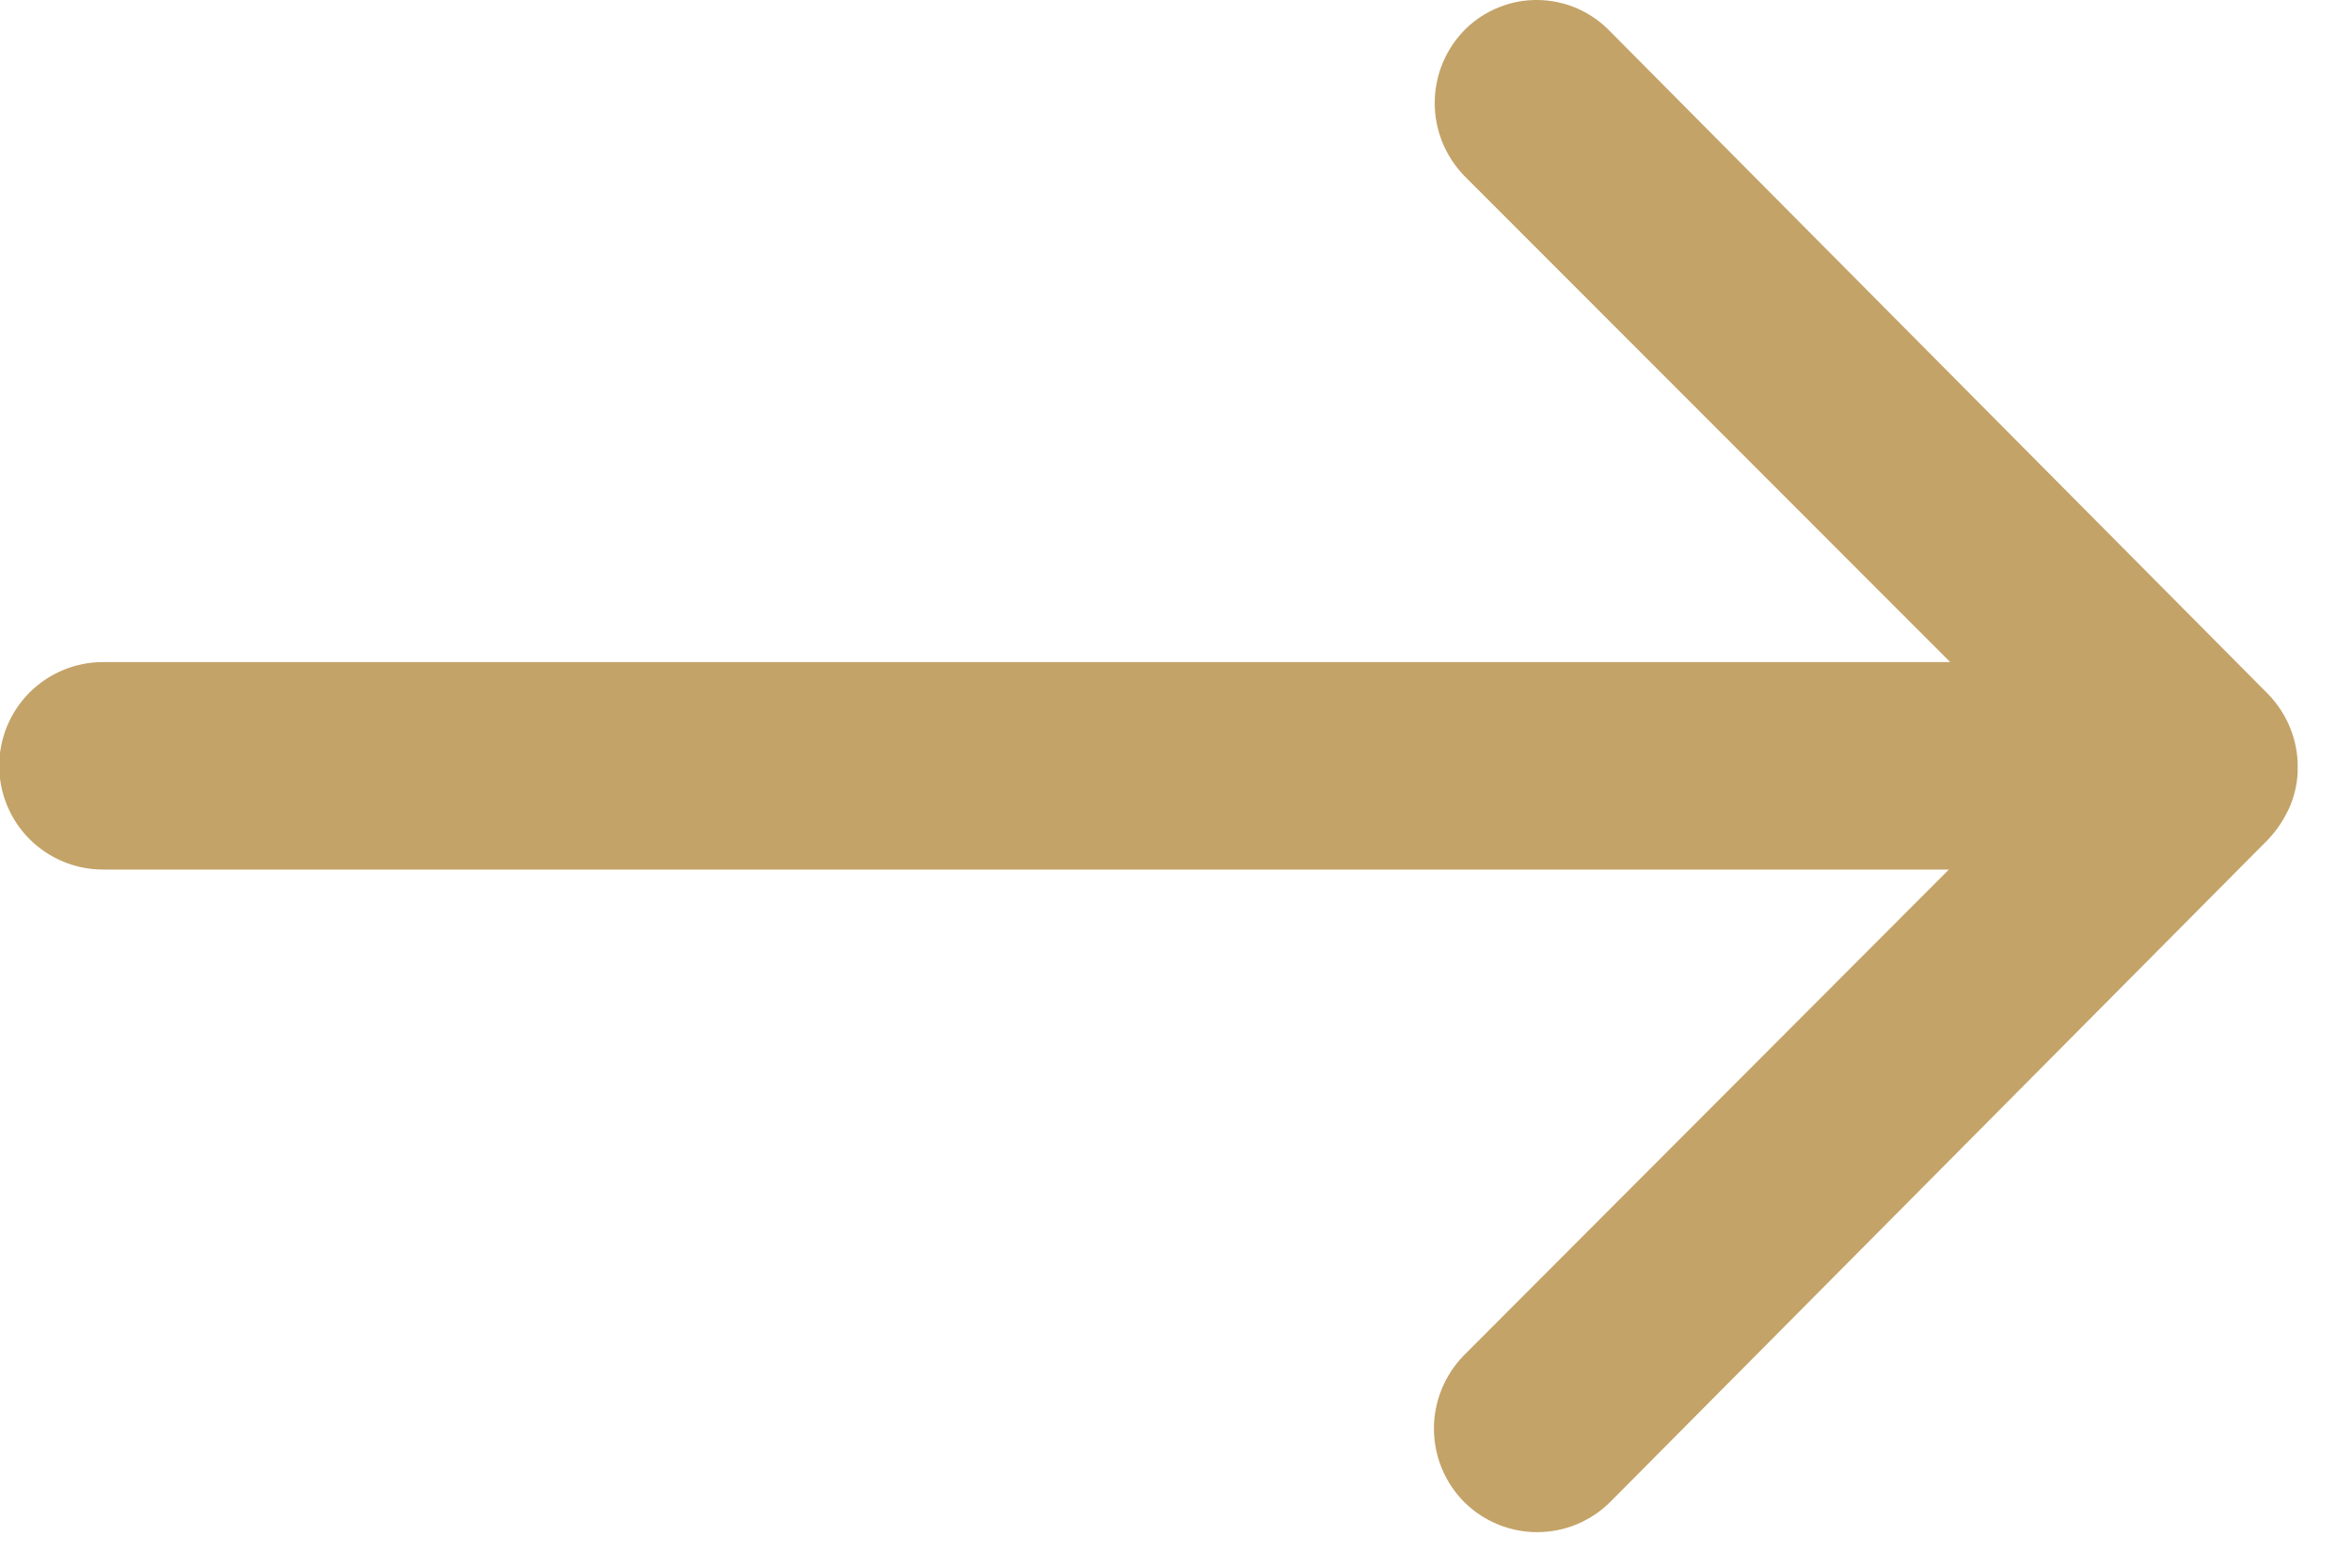 <svg width="18" height="12" viewBox="0 0 18 12" fill="none" xmlns="http://www.w3.org/2000/svg">
<g clip-path="url(#clip0_2892_96)">
<path d="M11.214 0.224C11.065 0.373 10.981 0.574 10.98 0.785C10.979 0.995 11.061 1.197 11.208 1.348L14.925 5.068H0.788C0.577 5.068 0.375 5.152 0.226 5.301C0.078 5.449 -0.006 5.651 -0.006 5.862C-0.006 6.073 0.078 6.275 0.226 6.423C0.375 6.572 0.577 6.656 0.788 6.656H14.915L11.202 10.376C11.055 10.527 10.973 10.729 10.974 10.939C10.975 11.15 11.059 11.351 11.208 11.5C11.357 11.647 11.559 11.729 11.768 11.728C11.978 11.727 12.178 11.643 12.326 11.494L17.359 6.425C17.428 6.352 17.483 6.267 17.524 6.175C17.565 6.079 17.586 5.975 17.585 5.87C17.585 5.662 17.503 5.463 17.359 5.314L12.325 0.243C12.254 0.168 12.168 0.108 12.074 0.066C11.979 0.024 11.877 0.002 11.773 0C11.67 -0.002 11.567 0.017 11.471 0.056C11.375 0.094 11.288 0.151 11.214 0.224V0.224Z" fill="#C3A368"/>
</g>
<defs>
<clipPath id="clip0_2892_96">
<rect width="17.584" height="11.728" fill="white"/>
</clipPath>
</defs>
</svg>

